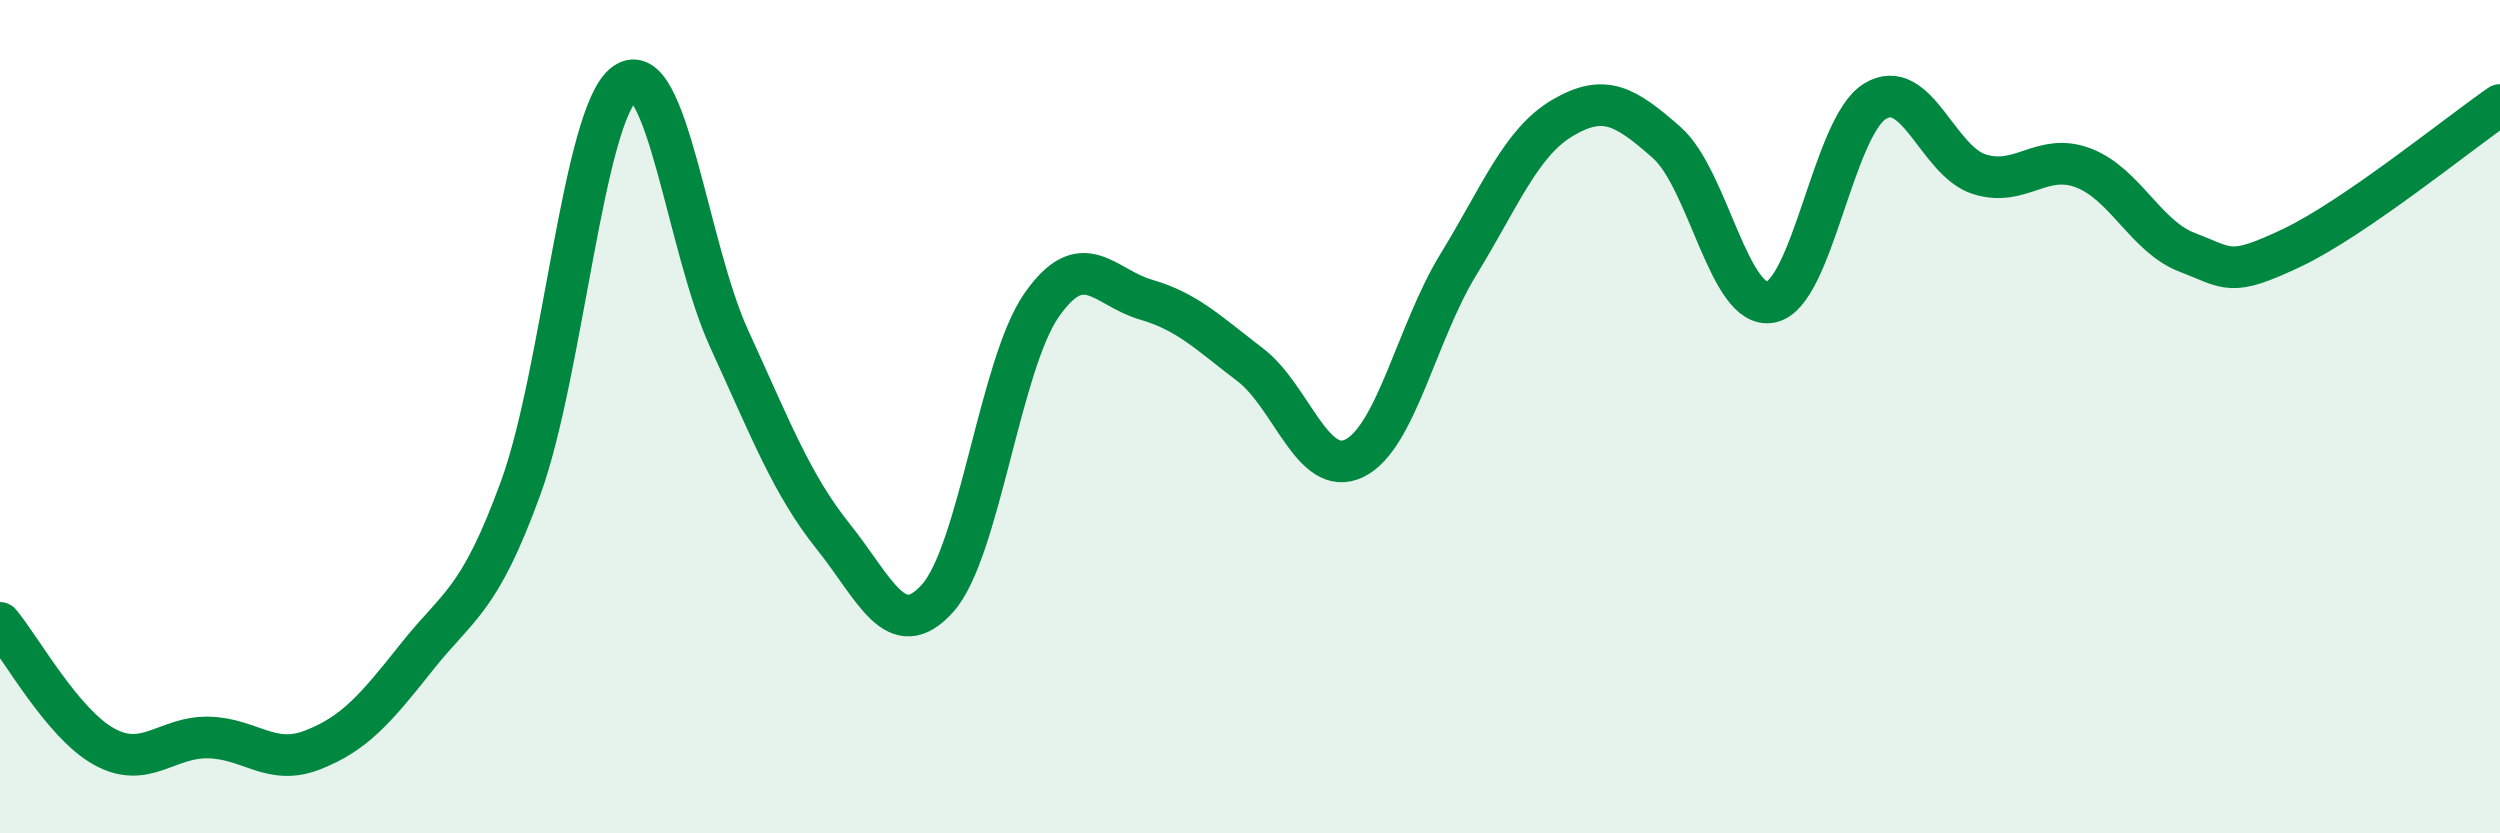 
    <svg width="60" height="20" viewBox="0 0 60 20" xmlns="http://www.w3.org/2000/svg">
      <path
        d="M 0,14.95 C 0.5,15.54 1.5,17.37 2.5,17.92 C 3.5,18.47 4,17.68 5,17.7 C 6,17.72 6.5,18.39 7.5,18 C 8.5,17.61 9,17.03 10,15.77 C 11,14.51 11.5,14.45 12.5,11.7 C 13.5,8.95 14,2.71 15,2 C 16,1.29 16.5,5.95 17.5,8.13 C 18.5,10.31 19,11.63 20,12.88 C 21,14.13 21.5,15.47 22.5,14.36 C 23.5,13.25 24,8.75 25,7.32 C 26,5.89 26.5,6.9 27.5,7.19 C 28.5,7.48 29,7.99 30,8.75 C 31,9.51 31.5,11.48 32.5,11 C 33.5,10.52 34,7.98 35,6.35 C 36,4.72 36.5,3.42 37.5,2.83 C 38.5,2.24 39,2.54 40,3.42 C 41,4.3 41.5,7.45 42.5,7.25 C 43.5,7.05 44,3.04 45,2.43 C 46,1.82 46.5,3.86 47.5,4.18 C 48.5,4.5 49,3.65 50,4.03 C 51,4.41 51.5,5.68 52.5,6.06 C 53.5,6.44 53.5,6.66 55,5.95 C 56.5,5.24 59,3.21 60,2.52L60 20L0 20Z"
        fill="#008740"
        opacity="0.1"
        stroke-linecap="round"
        stroke-linejoin="round"
      />
      <path
        d="M 0,14.95 C 0.5,15.54 1.5,17.37 2.5,17.92 C 3.5,18.47 4,17.68 5,17.7 C 6,17.72 6.5,18.39 7.5,18 C 8.5,17.61 9,17.03 10,15.77 C 11,14.51 11.5,14.45 12.5,11.7 C 13.5,8.95 14,2.71 15,2 C 16,1.29 16.5,5.95 17.5,8.13 C 18.5,10.31 19,11.63 20,12.88 C 21,14.13 21.5,15.47 22.5,14.36 C 23.5,13.25 24,8.75 25,7.32 C 26,5.89 26.5,6.9 27.5,7.19 C 28.5,7.48 29,7.99 30,8.75 C 31,9.51 31.5,11.48 32.5,11 C 33.5,10.52 34,7.98 35,6.35 C 36,4.72 36.5,3.42 37.5,2.83 C 38.5,2.24 39,2.54 40,3.42 C 41,4.3 41.5,7.45 42.5,7.25 C 43.5,7.05 44,3.04 45,2.43 C 46,1.82 46.5,3.86 47.5,4.18 C 48.5,4.5 49,3.65 50,4.03 C 51,4.41 51.5,5.68 52.5,6.06 C 53.5,6.44 53.5,6.66 55,5.95 C 56.5,5.24 59,3.21 60,2.52"
        stroke="#008740"
        stroke-width="1"
        fill="none"
        stroke-linecap="round"
        stroke-linejoin="round"
      />
    </svg>
  